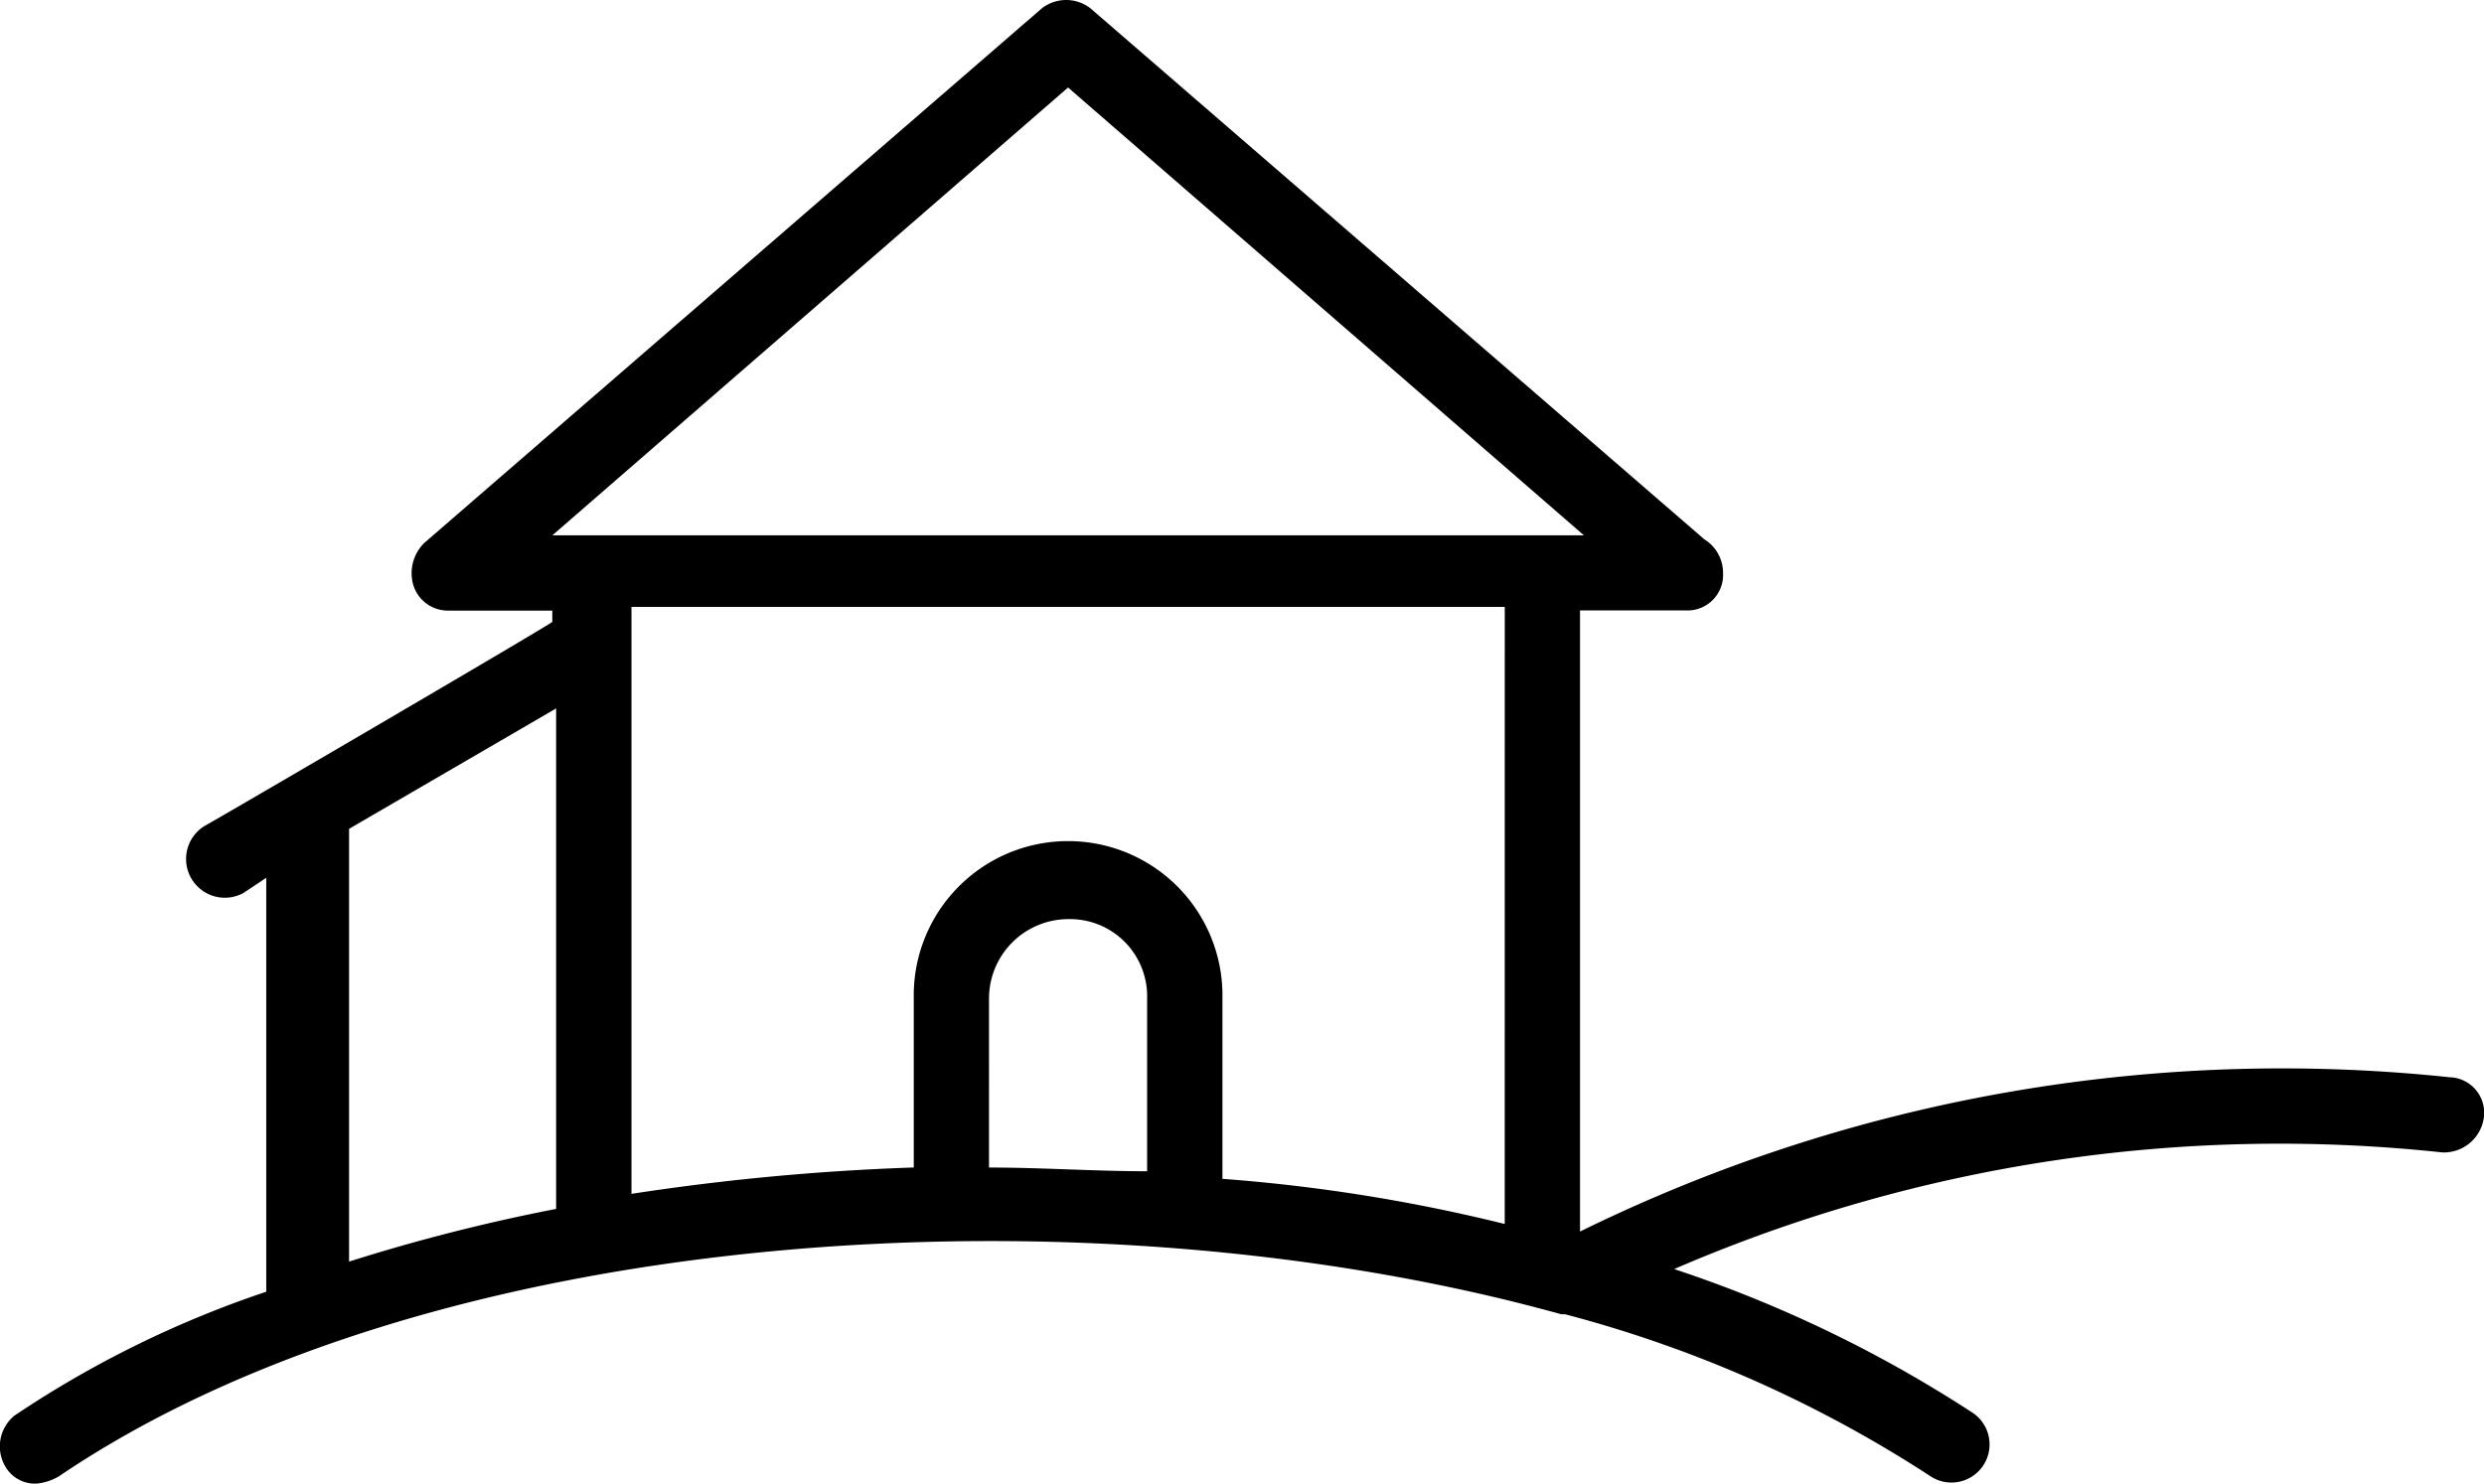<svg id="rural-hotel" xmlns="http://www.w3.org/2000/svg" width="50.772" height="30.333" viewBox="0 0 50.772 30.333">
  <path id="パス_1811" data-name="パス 1811" d="M1.314,29.924A.814.814,0,0,0,1.16,31a.7.7,0,0,0,.616.308,1.093,1.093,0,0,0,.462-.154c7.617-5.155,21-6,30.7-3.308h.077a25.523,25.523,0,0,1,7.463,3.308.779.779,0,1,0,.846-1.308,26.215,26.215,0,0,0-6.078-2.924,31.139,31.139,0,0,1,15.7-2.385.825.825,0,0,0,.846-.692A.727.727,0,0,0,51.094,23a32.529,32.529,0,0,0-17.773,3.155v-12.7h2.154a.727.727,0,0,0,.769-.769A.808.808,0,0,0,35.86,12L23.318,1.148a.809.809,0,0,0-1,0L9.7,12.074a.868.868,0,0,0-.231.846.739.739,0,0,0,.692.539h2.154v.231c-.077.077-6.925,4.078-7.078,4.155a.792.792,0,0,0,.769,1.385l.462-.308v8.463a21.423,21.423,0,0,0-5.155,2.539Zm19.927-5.078V21.383a1.625,1.625,0,0,1,1.616-1.616,1.578,1.578,0,0,1,1.616,1.616v3.539C23.4,24.922,22.318,24.846,21.241,24.846ZM31.782,26a34.74,34.74,0,0,0-5.77-.923V21.383a3.155,3.155,0,1,0-6.309,0v3.462a48.758,48.758,0,0,0-5.77.539v-12h17.85ZM22.857,2.764,33.4,11.92H12.316ZM8.161,17.921l4.232-2.462V25.692a37.838,37.838,0,0,0-4.232,1.077Z" transform="translate(-1.026 -0.975)"/>
</svg>
